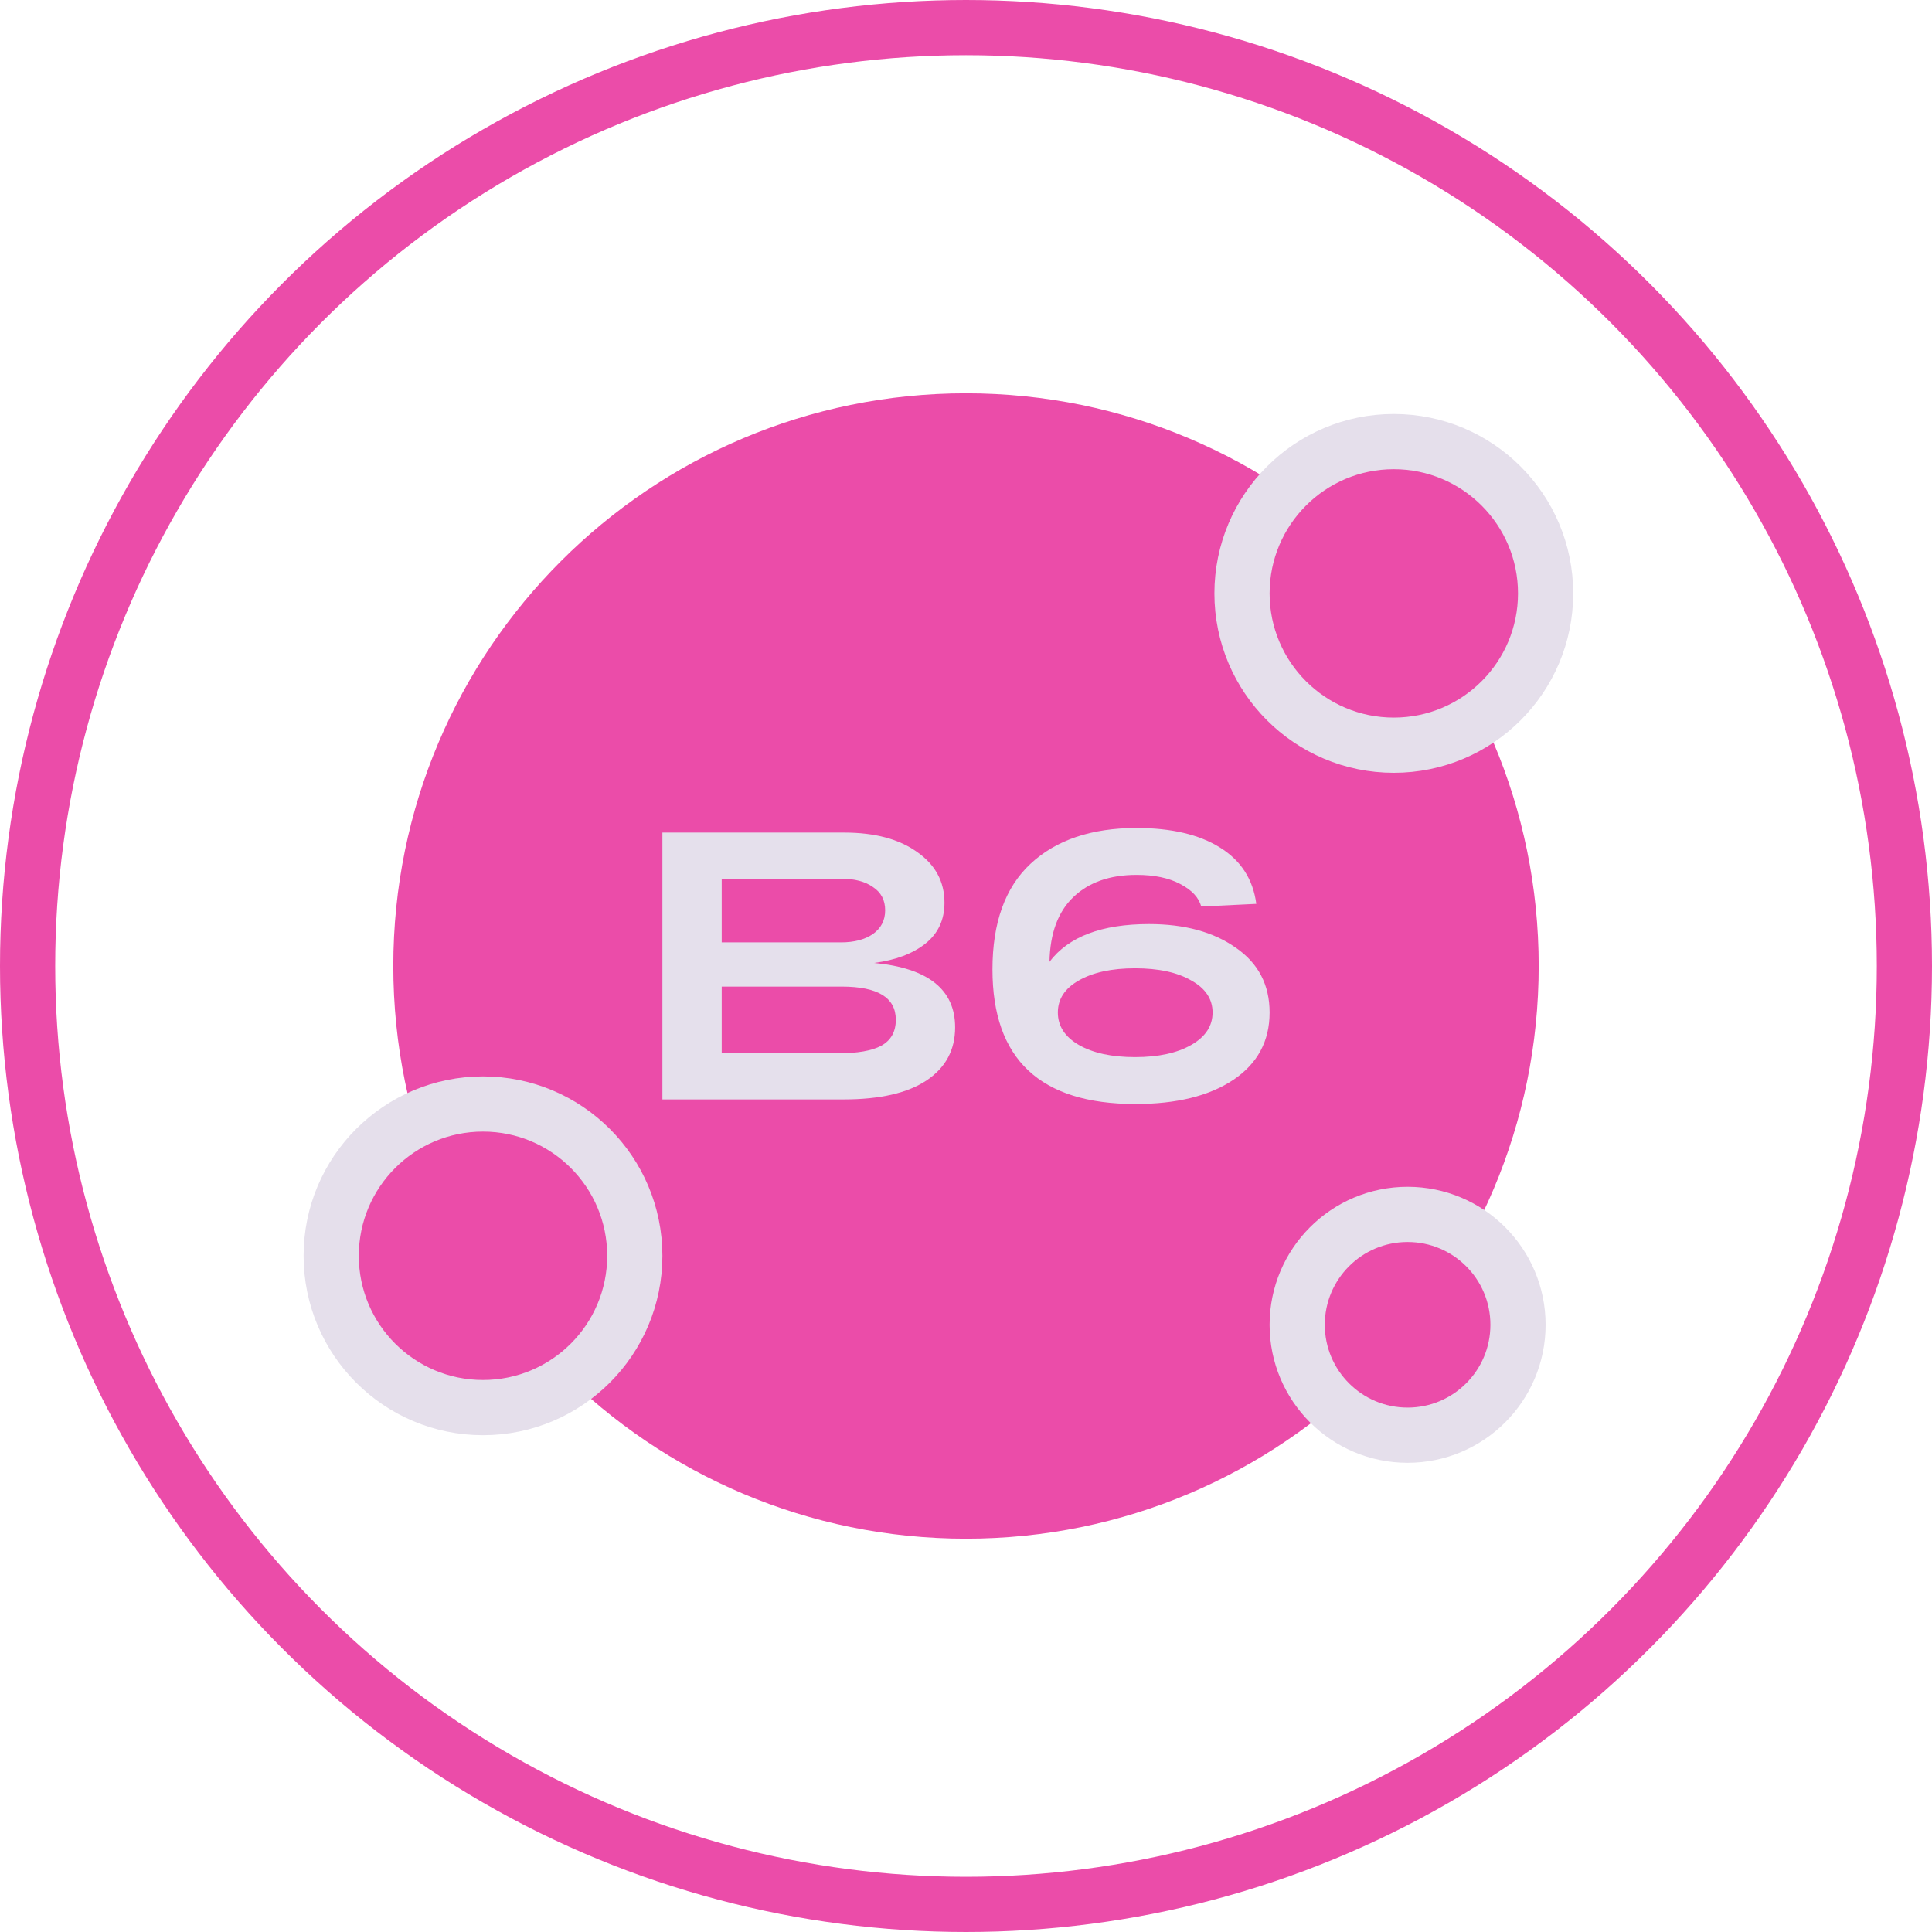 <?xml version="1.0" encoding="UTF-8"?> <svg xmlns="http://www.w3.org/2000/svg" width="70" height="70" viewBox="0 0 70 70" fill="none"> <circle cx="35" cy="35" r="34" stroke="#EB4CA9" stroke-width="2"></circle> <path d="M35 55C46.046 55 55 46.046 55 35C55 23.954 46.046 15 35 15C23.954 15 15 23.954 15 35C15 46.046 23.954 55 35 55Z" fill="#EB4CA9" stroke="#EB4CA9" stroke-width="1.5" stroke-linecap="round" stroke-linejoin="round"></path> <path d="M31.672 34.889C33.628 35.074 34.606 35.852 34.606 37.224C34.606 38.043 34.261 38.683 33.573 39.144C32.884 39.604 31.883 39.834 30.57 39.834H24V30.166H30.584C31.695 30.166 32.576 30.401 33.228 30.87C33.889 31.331 34.22 31.943 34.22 32.707C34.22 33.333 33.986 33.831 33.517 34.199C33.058 34.558 32.443 34.788 31.672 34.889ZM26.149 31.837V34.144H30.474C30.951 34.144 31.337 34.042 31.631 33.84C31.924 33.628 32.071 33.343 32.071 32.983C32.071 32.615 31.924 32.334 31.631 32.141C31.346 31.938 30.96 31.837 30.474 31.837H26.149ZM30.363 38.163C31.07 38.163 31.594 38.071 31.933 37.887C32.282 37.693 32.457 37.38 32.457 36.947C32.457 36.146 31.805 35.746 30.501 35.746H26.149V38.163H30.363Z" fill="#E5E0EC"></path> <path d="M41.634 33.481C42.919 33.481 43.966 33.766 44.774 34.337C45.591 34.899 46 35.681 46 36.685C46 37.726 45.559 38.541 44.678 39.13C43.805 39.71 42.626 40 41.138 40C37.685 40 35.959 38.375 35.959 35.124C35.959 33.43 36.418 32.155 37.337 31.298C38.264 30.433 39.545 30 41.179 30C42.437 30 43.443 30.235 44.196 30.704C44.958 31.174 45.399 31.855 45.518 32.749L43.521 32.845C43.438 32.523 43.186 32.251 42.763 32.03C42.35 31.809 41.822 31.699 41.179 31.699C40.215 31.699 39.453 31.966 38.893 32.5C38.333 33.034 38.044 33.817 38.025 34.848C38.714 33.937 39.917 33.481 41.634 33.481ZM39.086 37.859C39.6 38.154 40.279 38.301 41.124 38.301C41.969 38.301 42.648 38.154 43.163 37.859C43.677 37.565 43.934 37.173 43.934 36.685C43.934 36.197 43.677 35.81 43.163 35.525C42.658 35.23 41.978 35.083 41.124 35.083C40.279 35.083 39.6 35.23 39.086 35.525C38.581 35.81 38.328 36.197 38.328 36.685C38.328 37.173 38.581 37.565 39.086 37.859Z" fill="#E5E0EC"></path> <circle cx="50.5" cy="21.5" r="5.5" fill="#EB4CA9" stroke="#E5DFEB" stroke-width="2"></circle> <circle cx="17.5" cy="45.5" r="5.5" fill="#EB4CA9" stroke="#E5DFEB" stroke-width="2"></circle> <circle cx="51" cy="48" r="4" fill="#EB4CA9" stroke="#E5DFEB" stroke-width="2"></circle> </svg> 
